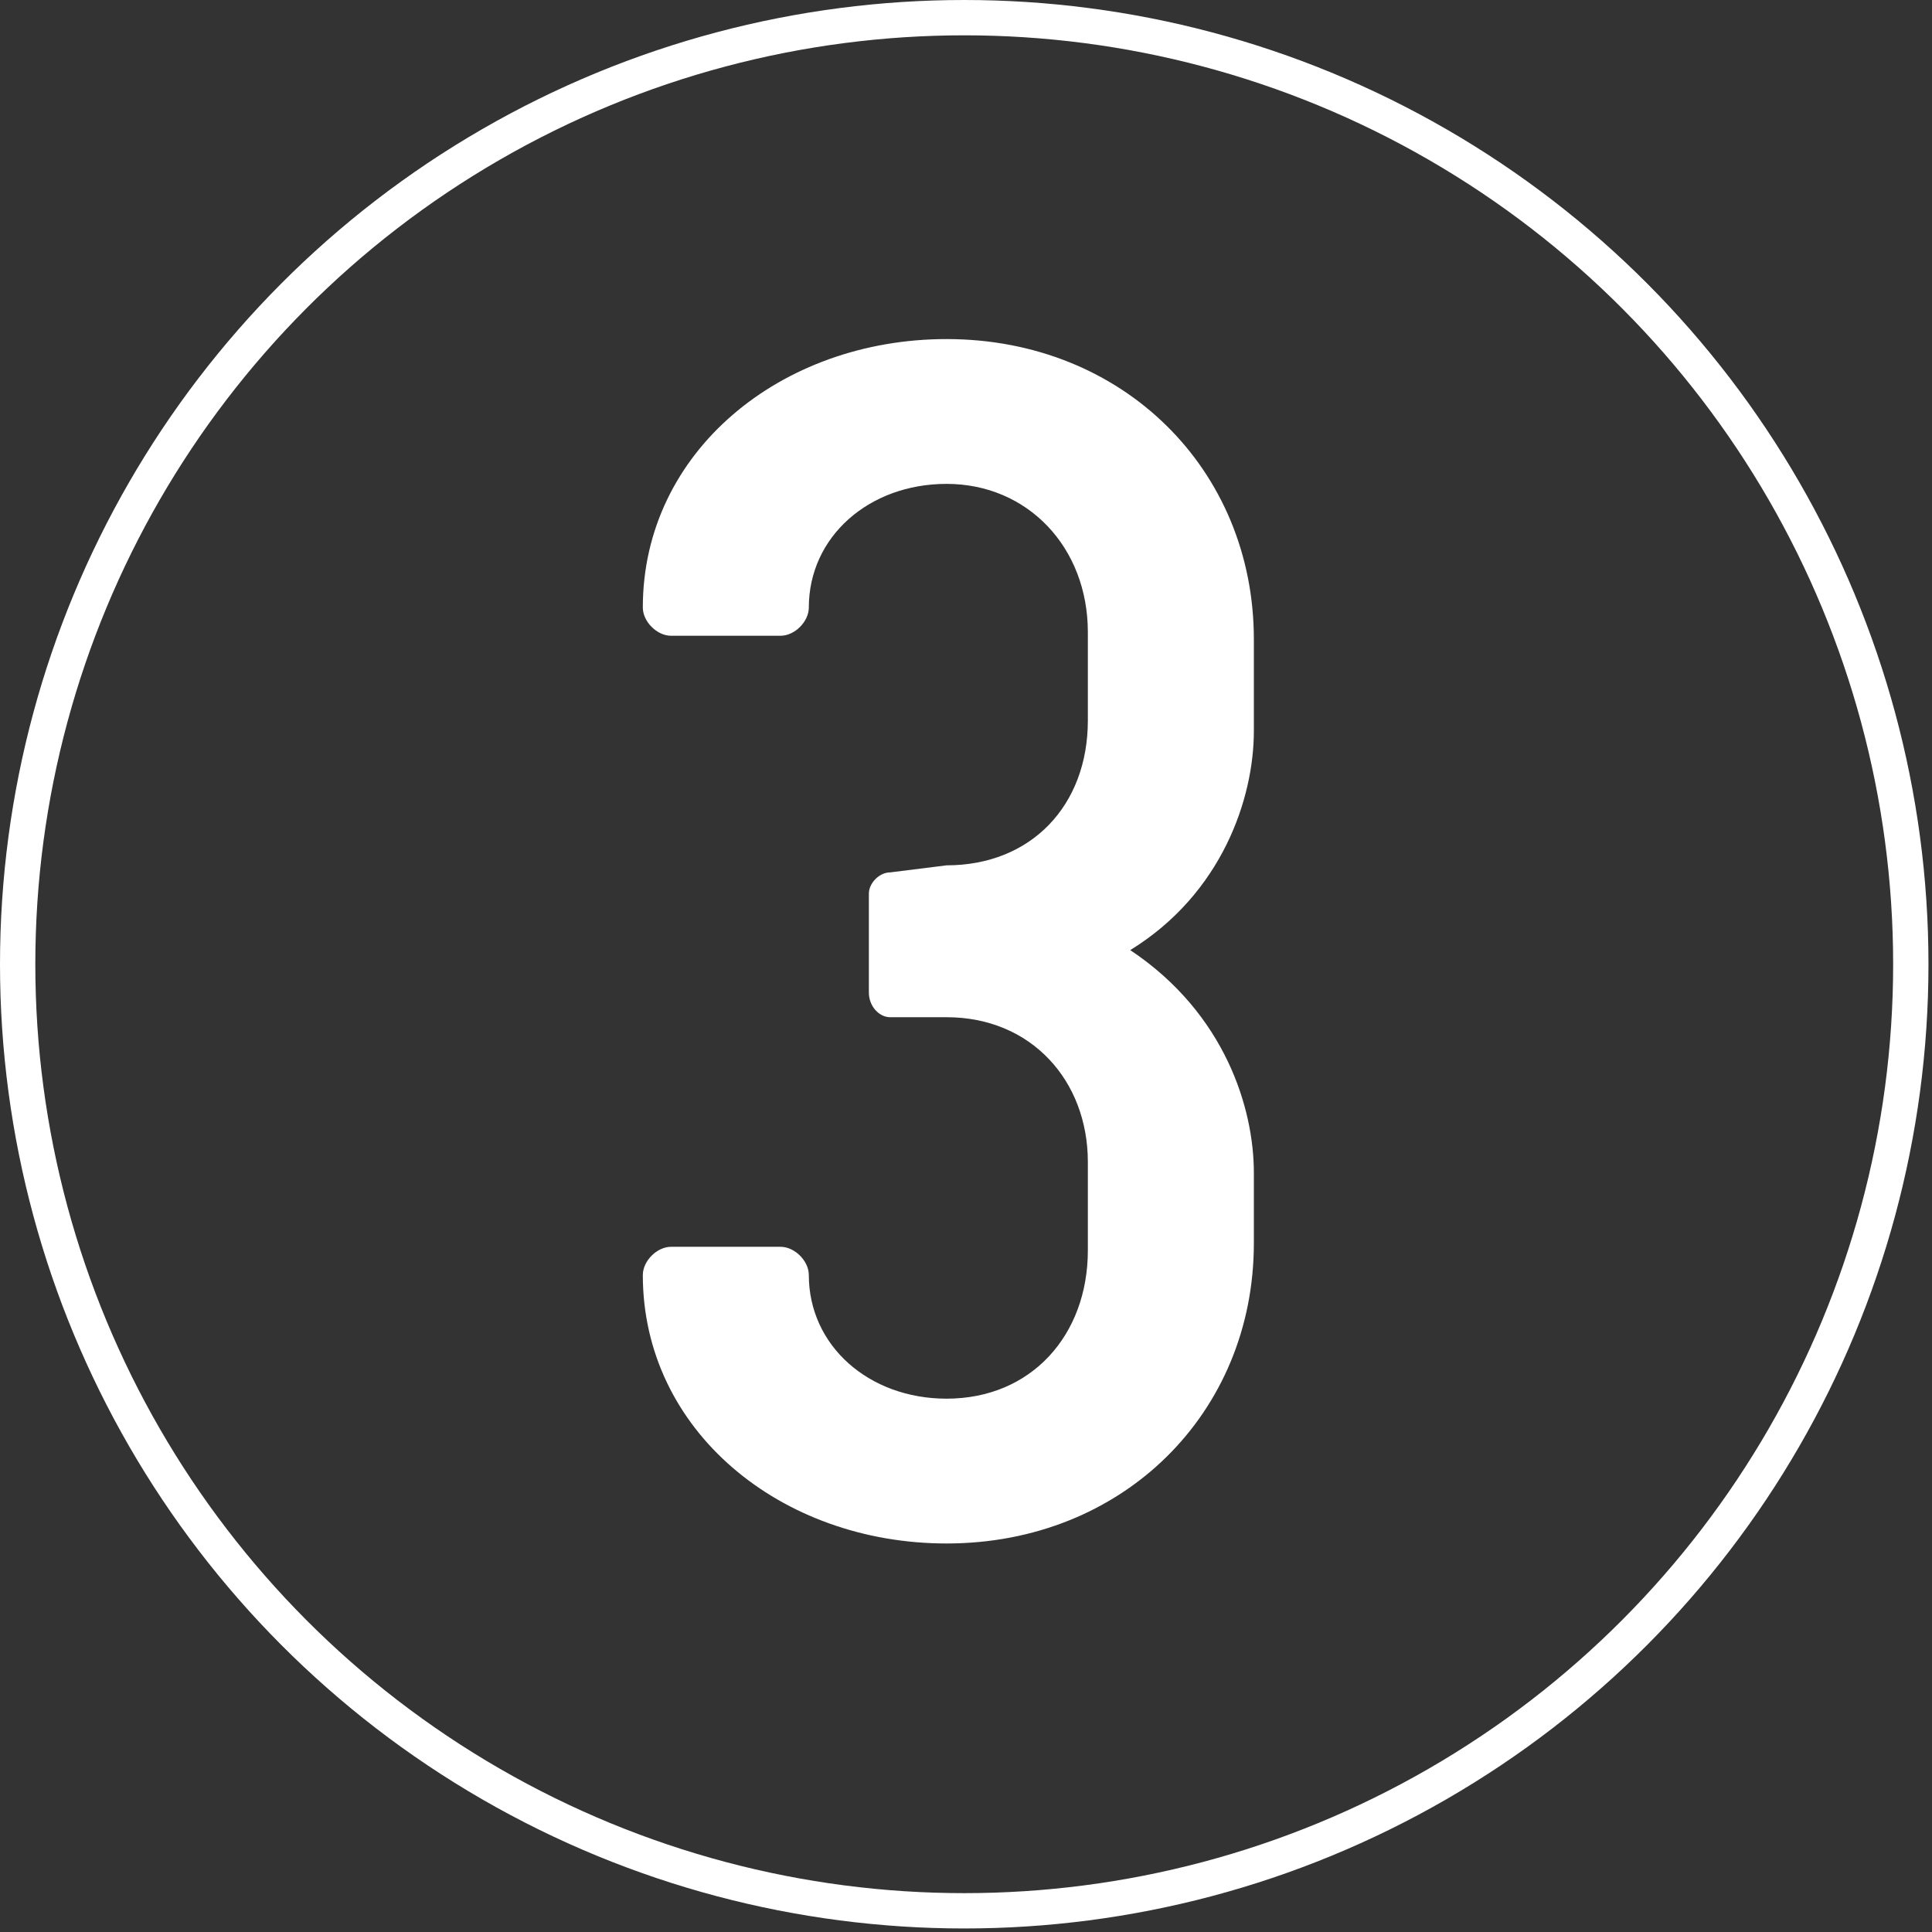 <?xml version="1.0" encoding="UTF-8"?> <!-- Generator: Adobe Illustrator 24.0.3, SVG Export Plug-In . SVG Version: 6.00 Build 0) --> <svg xmlns="http://www.w3.org/2000/svg" xmlns:xlink="http://www.w3.org/1999/xlink" id="Layer_1" x="0px" y="0px" viewBox="0 0 54.7 54.7" style="enable-background:new 0 0 54.7 54.7;" xml:space="preserve"><rect x="0" y="0" width="54.7" height="54.7" fill="#333333" stroke="none"/> <style type="text/css"> .st0{fill:none;stroke:#FFFFFF;stroke-miterlimit:10;} .st1{fill:#FFFFFF;} </style> <circle class="st0" cx="27.3" cy="27.3" r="26.8"></circle> <g> <path class="st1" d="M26.8,24.5c2.4,0,4-1.7,4-4.1v-2.5c0-2.4-1.7-4.2-4-4.2c-2.2,0-3.9,1.5-3.9,3.5c0,0.4-0.4,0.8-0.8,0.8H19 c-0.4,0-0.8-0.4-0.8-0.8c0-4.4,3.9-7.6,8.6-7.6c5,0,8.7,3.7,8.7,8.5v2.6c0,1.9-0.9,4.6-3.5,6.2c2.7,1.8,3.5,4.5,3.5,6.3v2 c0,4.8-3.7,8.5-8.7,8.5c-4.7,0-8.6-3.2-8.6-7.6c0-0.4,0.4-0.8,0.8-0.8h3.1c0.4,0,0.8,0.4,0.8,0.8c0,2,1.7,3.5,3.9,3.5 c2.4,0,4-1.8,4-4.2v-2.5c0-2.3-1.6-4.1-4-4.1h-1.6c-0.3,0-0.6-0.3-0.6-0.7v-2.8c0-0.3,0.3-0.6,0.6-0.6L26.8,24.5L26.8,24.5z"></path> </g> </svg> 